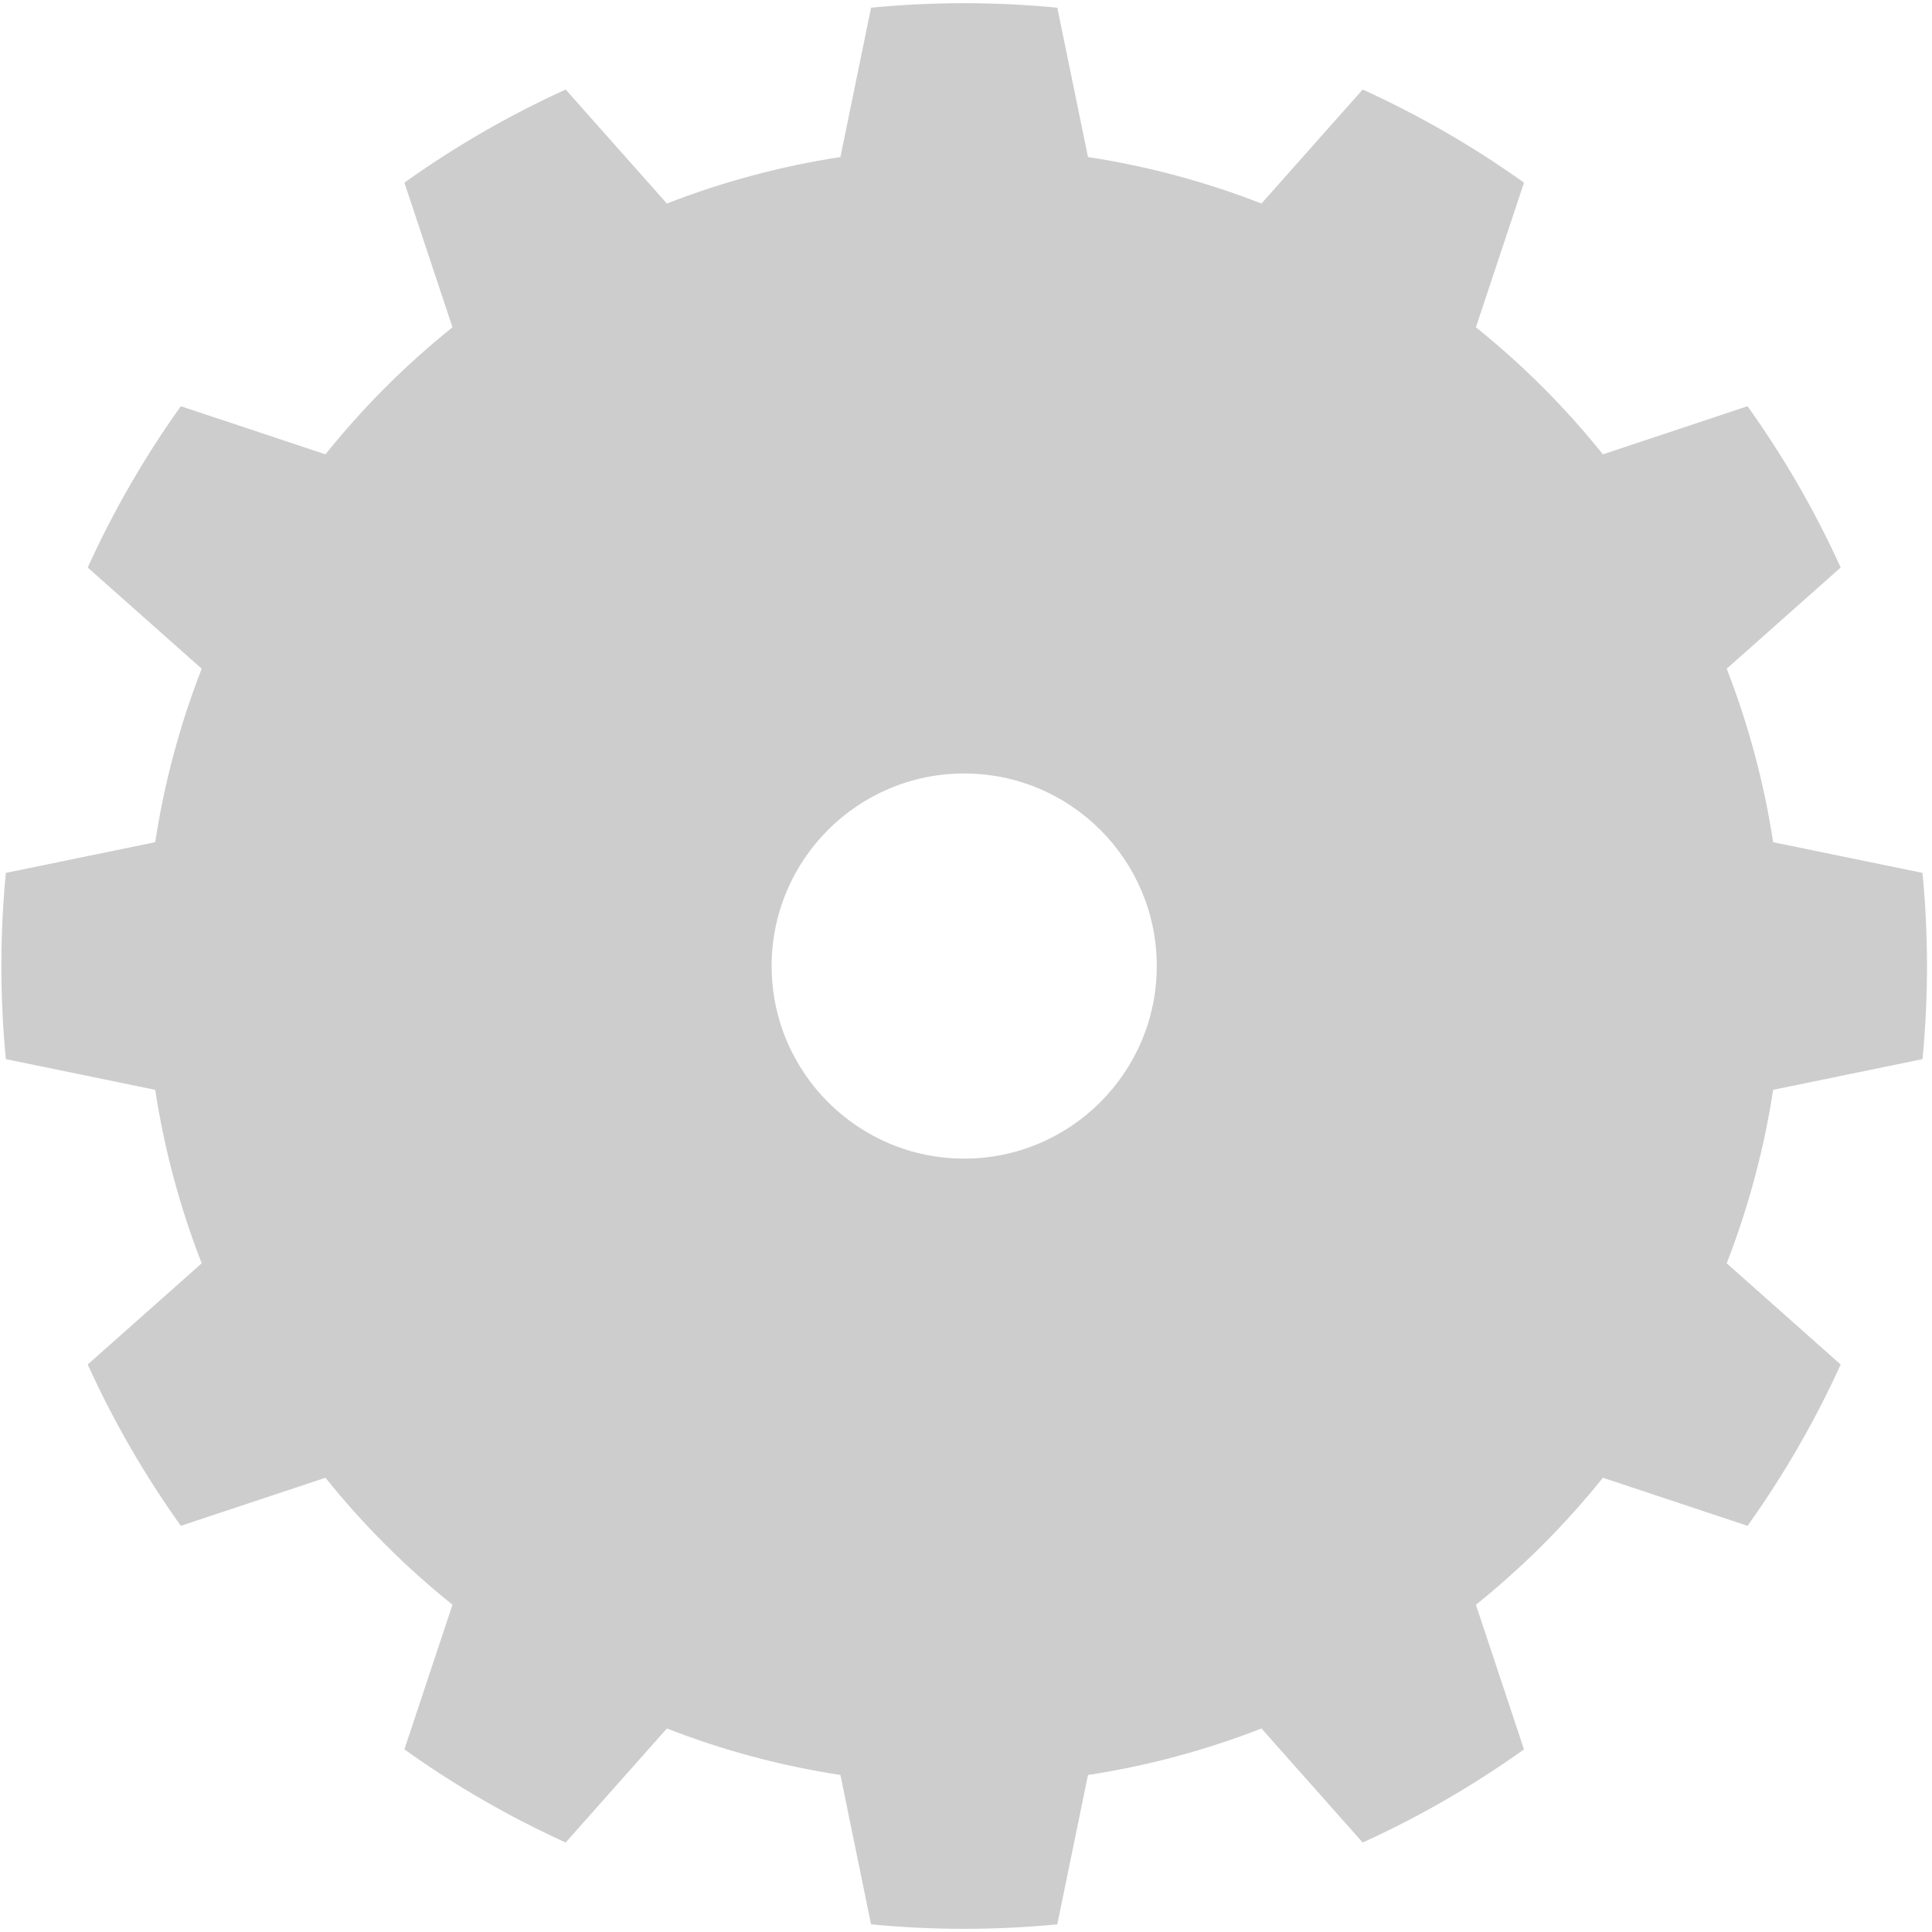 <?xml version="1.0" encoding="UTF-8" standalone="no"?>
<!DOCTYPE svg PUBLIC "-//W3C//DTD SVG 1.1//EN" "http://www.w3.org/Graphics/SVG/1.1/DTD/svg11.dtd">
<svg width="100%" height="100%" viewBox="0 0 222 222" version="1.1" xmlns="http://www.w3.org/2000/svg" xmlns:xlink="http://www.w3.org/1999/xlink" xml:space="preserve" xmlns:serif="http://www.serif.com/" style="fill-rule:evenodd;clip-rule:evenodd;stroke-linejoin:round;stroke-miterlimit:2;">
    <g transform="matrix(1,0,0,1,-1535.76,-1442.16)">
        <g transform="matrix(0.76,0,0,0.76,850.473,-156.793)">
            <path d="M1061.55,2105.05C1052.19,2104.14 1042.76,2104.14 1033.39,2105.05L1028.76,2127.63C1019.78,2129 1010.98,2131.36 1002.52,2134.66L987.219,2117.42C978.655,2121.32 970.488,2126.03 962.834,2131.5L970.106,2153.37C963.02,2159.05 956.581,2165.49 950.904,2172.58L929.033,2165.3C923.563,2172.96 918.848,2181.12 914.954,2189.69L932.188,2204.99C928.889,2213.45 926.532,2222.25 925.159,2231.22L902.582,2235.86C901.672,2245.23 901.672,2254.66 902.582,2264.02L925.159,2268.66C926.532,2277.63 928.889,2286.43 932.188,2294.89L914.954,2310.19C918.848,2318.76 923.563,2326.92 929.033,2334.58L950.904,2327.31C956.581,2334.39 963.02,2340.83 970.106,2346.51L962.834,2368.38C970.488,2373.85 978.655,2378.57 987.219,2382.46L1002.52,2365.22C1010.98,2368.52 1019.78,2370.88 1028.76,2372.25L1033.39,2394.83C1042.76,2395.74 1052.19,2395.74 1061.55,2394.83L1066.19,2372.25C1075.16,2370.88 1083.96,2368.52 1092.42,2365.22L1107.72,2382.46C1116.29,2378.57 1124.45,2373.85 1132.11,2368.38L1124.84,2346.51C1131.92,2340.83 1138.36,2334.39 1144.04,2327.31L1165.91,2334.58C1171.38,2326.92 1176.1,2318.76 1179.99,2310.19L1162.76,2294.89C1166.05,2286.43 1168.41,2277.63 1169.78,2268.66L1192.36,2264.02C1193.27,2254.66 1193.27,2245.23 1192.36,2235.86L1169.78,2231.22C1168.41,2222.25 1166.05,2213.45 1162.76,2204.99L1179.99,2189.69C1176.1,2181.12 1171.38,2172.96 1165.91,2165.3L1144.04,2172.58C1138.36,2165.49 1131.92,2159.05 1124.84,2153.37L1132.11,2131.5C1124.45,2126.03 1116.29,2121.32 1107.72,2117.42L1092.42,2134.66C1083.96,2131.36 1075.16,2129 1066.19,2127.63L1061.55,2105.05ZM1047.47,2220.83C1063.54,2220.83 1076.59,2233.87 1076.59,2249.94C1076.59,2266.01 1063.54,2279.06 1047.47,2279.06C1031.4,2279.06 1018.36,2266.01 1018.36,2249.94C1018.36,2233.87 1031.4,2220.83 1047.47,2220.83Z" style="fill:rgb(205,205,205);"/>
        </g>
    </g>
</svg>
